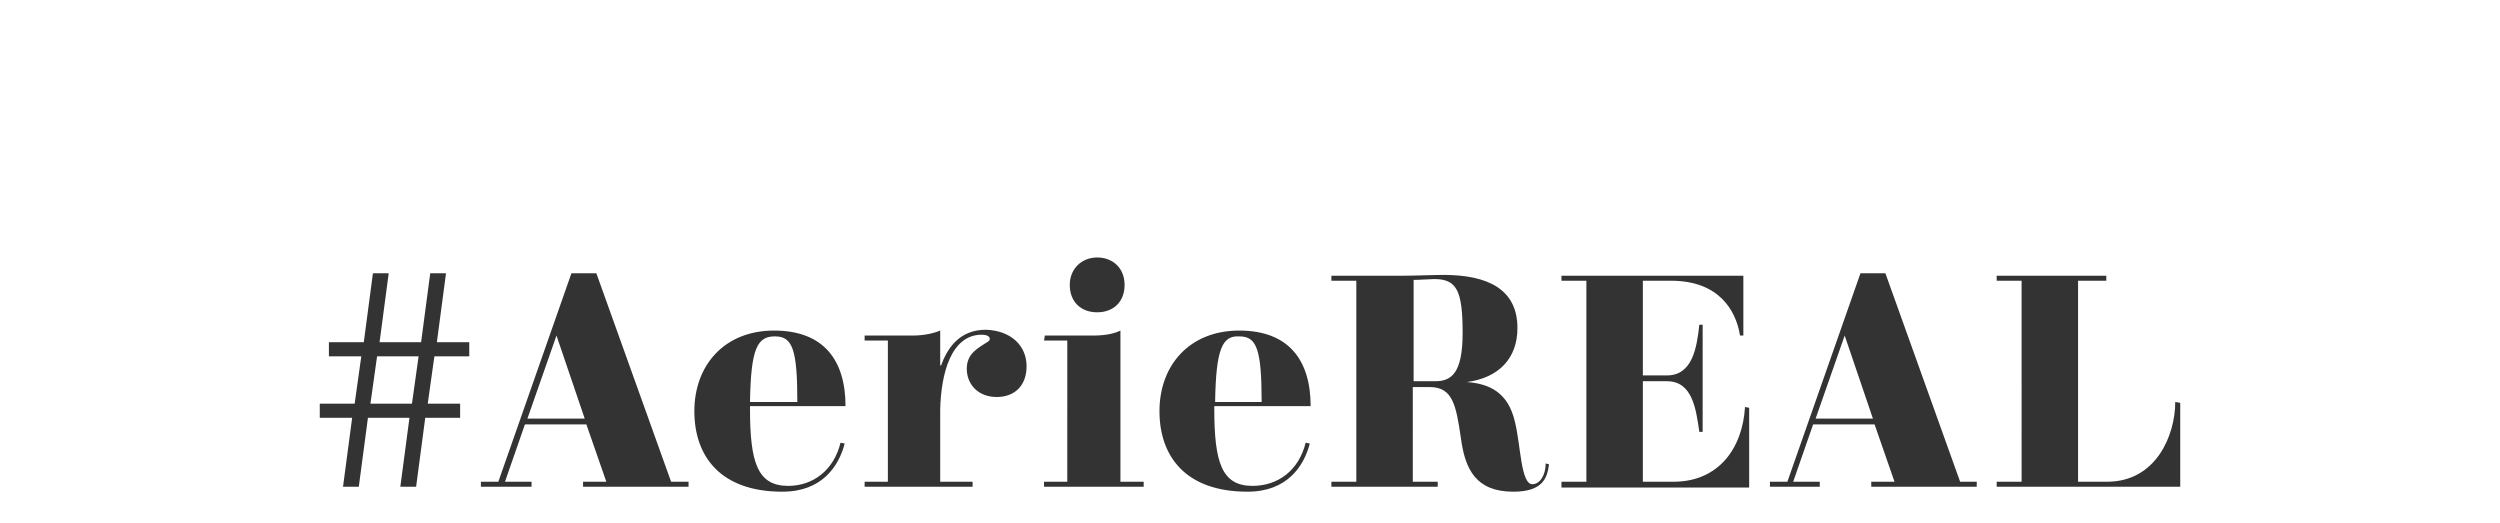 <?xml version="1.0" encoding="utf-8"?>
<!-- Generator: Adobe Illustrator 19.2.1, SVG Export Plug-In . SVG Version: 6.00 Build 0)  -->
<svg version="1.1" id="Layer_1" xmlns="http://www.w3.org/2000/svg" xmlns:xlink="http://www.w3.org/1999/xlink" x="0px" y="0px"
	 viewBox="0 0 301 63" style="enable-background:new 0 0 301 63;" xml:space="preserve">
<style type="text/css">
	.st0{fill:#333333;}
</style>
<path id="_aeriereal" class="st0" d="M42.4,50.3h-3.9v-1.7h4.2l0.8-5.7h-3.9v-1.7h4.2l1.1-8.3h1.9l-1.1,8.3h5l1.1-8.3h1.9l-1.1,8.3
	h3.9v1.7h-4.2l-0.8,5.7h3.9v1.7h-4.2l-1.1,8.3h-1.9l1.1-8.3h-5l-1.1,8.3h-1.9L42.4,50.3z M50.4,42.9h-5l-0.8,5.7h5L50.4,42.9z
	 M82.9,58v0.6H70.2V58H73l-2.4-6.9h-7.4L60.8,58h3.2v0.6h-6.1V58H60l8.8-25.1h3l9,25.1H82.9z M70.4,50.4l-3.4-10l-3.5,10H70.4z
	 M101.2,53.3l0.5,0.1c-0.7,2.7-2.7,5.8-7.5,5.8c-7.5,0-10.6-4.3-10.6-9.7c0-5.5,3.6-9.7,9.6-9.7s8.6,3.6,8.6,9.1H90.3v0.3
	c0,6.5,0.9,9.3,4.6,9.3C97.9,58.5,100.4,56.6,101.2,53.3L101.2,53.3z M90.3,48.4H96c0-6.4-0.6-7.9-2.7-7.9S90.4,41.9,90.3,48.4
	L90.3,48.4z M123.6,44.1c0,2.3-1.4,3.7-3.6,3.7c-2.2,0-3.6-1.5-3.6-3.4c0-1.9,1.4-2.5,2.6-3.3c0.3-0.2,0.3-0.8-0.8-0.8
	c-3.7,0-4.9,4.7-5,9V58h3.9v0.6h-13V58h2.8V41h-2.8v-0.6h5.8c1.4,0,2.6-0.3,3.3-0.6V44h0.1c0.7-1.9,2.1-4.3,5.4-4.3
	C121.7,39.8,123.6,41.6,123.6,44.1L123.6,44.1z M125.8,40.4h5.8c1.7,0,2.7-0.3,3.3-0.6V58h2.8v0.6h-12V58h2.8V41h-2.8L125.8,40.4
	L125.8,40.4z M128.8,34.3c0-1.9,1.4-3.3,3.3-3.3c1.9,0,3.3,1.3,3.3,3.3s-1.3,3.3-3.3,3.3C130.1,37.6,128.8,36.3,128.8,34.3
	L128.8,34.3z M157.2,53.3l0.5,0.1c-0.7,2.7-2.7,5.8-7.5,5.8c-7.5,0-10.6-4.3-10.6-9.7c0-5.5,3.6-9.7,9.6-9.7s8.6,3.6,8.6,9.1h-11.6
	v0.3c0,6.5,0.9,9.3,4.6,9.3C153.9,58.5,156.4,56.6,157.2,53.3z M146.3,48.4h5.6c0-6.4-0.6-7.9-2.7-7.9
	C147.2,40.4,146.4,41.9,146.3,48.4L146.3,48.4z M186.5,55.9c-0.2,1.6-0.7,3.3-4.3,3.3c-4.5,0-5.8-2.7-6.3-6.4
	c-0.6-4.1-1-6.2-3.8-6.2h-2V58h3v0.6h-12.8V58h3V33.8h-3v-0.6h8.3c1.7,0,4-0.1,5.2-0.1c5.3,0,8.9,1.7,8.9,6.4c0,3.7-2.3,6-6.1,6.5
	V46c2.8,0.2,5,1.3,5.8,4.8c0.7,2.8,0.7,7.5,2.1,7.5c0.9,0,1.6-1.1,1.6-2.5L186.5,55.9z M176.1,40.1c0-5.1-0.7-6.5-3.4-6.5
	c-0.4,0-1.8,0.1-2.5,0.1v12.2h2.6C174.7,45.9,176.1,45,176.1,40.1L176.1,40.1z M210.6,49.1v9.6H188V58h3V33.8h-3v-0.6h21.9v7.2h-0.4
	c-0.5-3.1-2.6-6.6-8.3-6.6h-3.4v11.4h2.9c3.1,0,3.6-3.4,3.9-6.1h0.4V52h-0.4c-0.4-2.7-0.8-6.1-3.9-6.1h-2.9V58h3.7
	c5.4,0,8.3-4,8.6-9L210.6,49.1L210.6,49.1z M238,58v0.6h-12.7V58h2.8l-2.4-6.9h-7.4l-2.4,6.9h3.2v0.6h-6V58h2.1l8.8-25.1h3l9,25.1
	H238L238,58z M225.5,50.4l-3.4-10l-3.5,10H225.5z M262.5,48.5v10.1h-22.1V58h3V33.8h-3v-0.6h13.2v0.6h-3.4V58h3.5
	c5.9,0,8.2-5.6,8.2-9.6L262.5,48.5L262.5,48.5z"/>
</svg>
